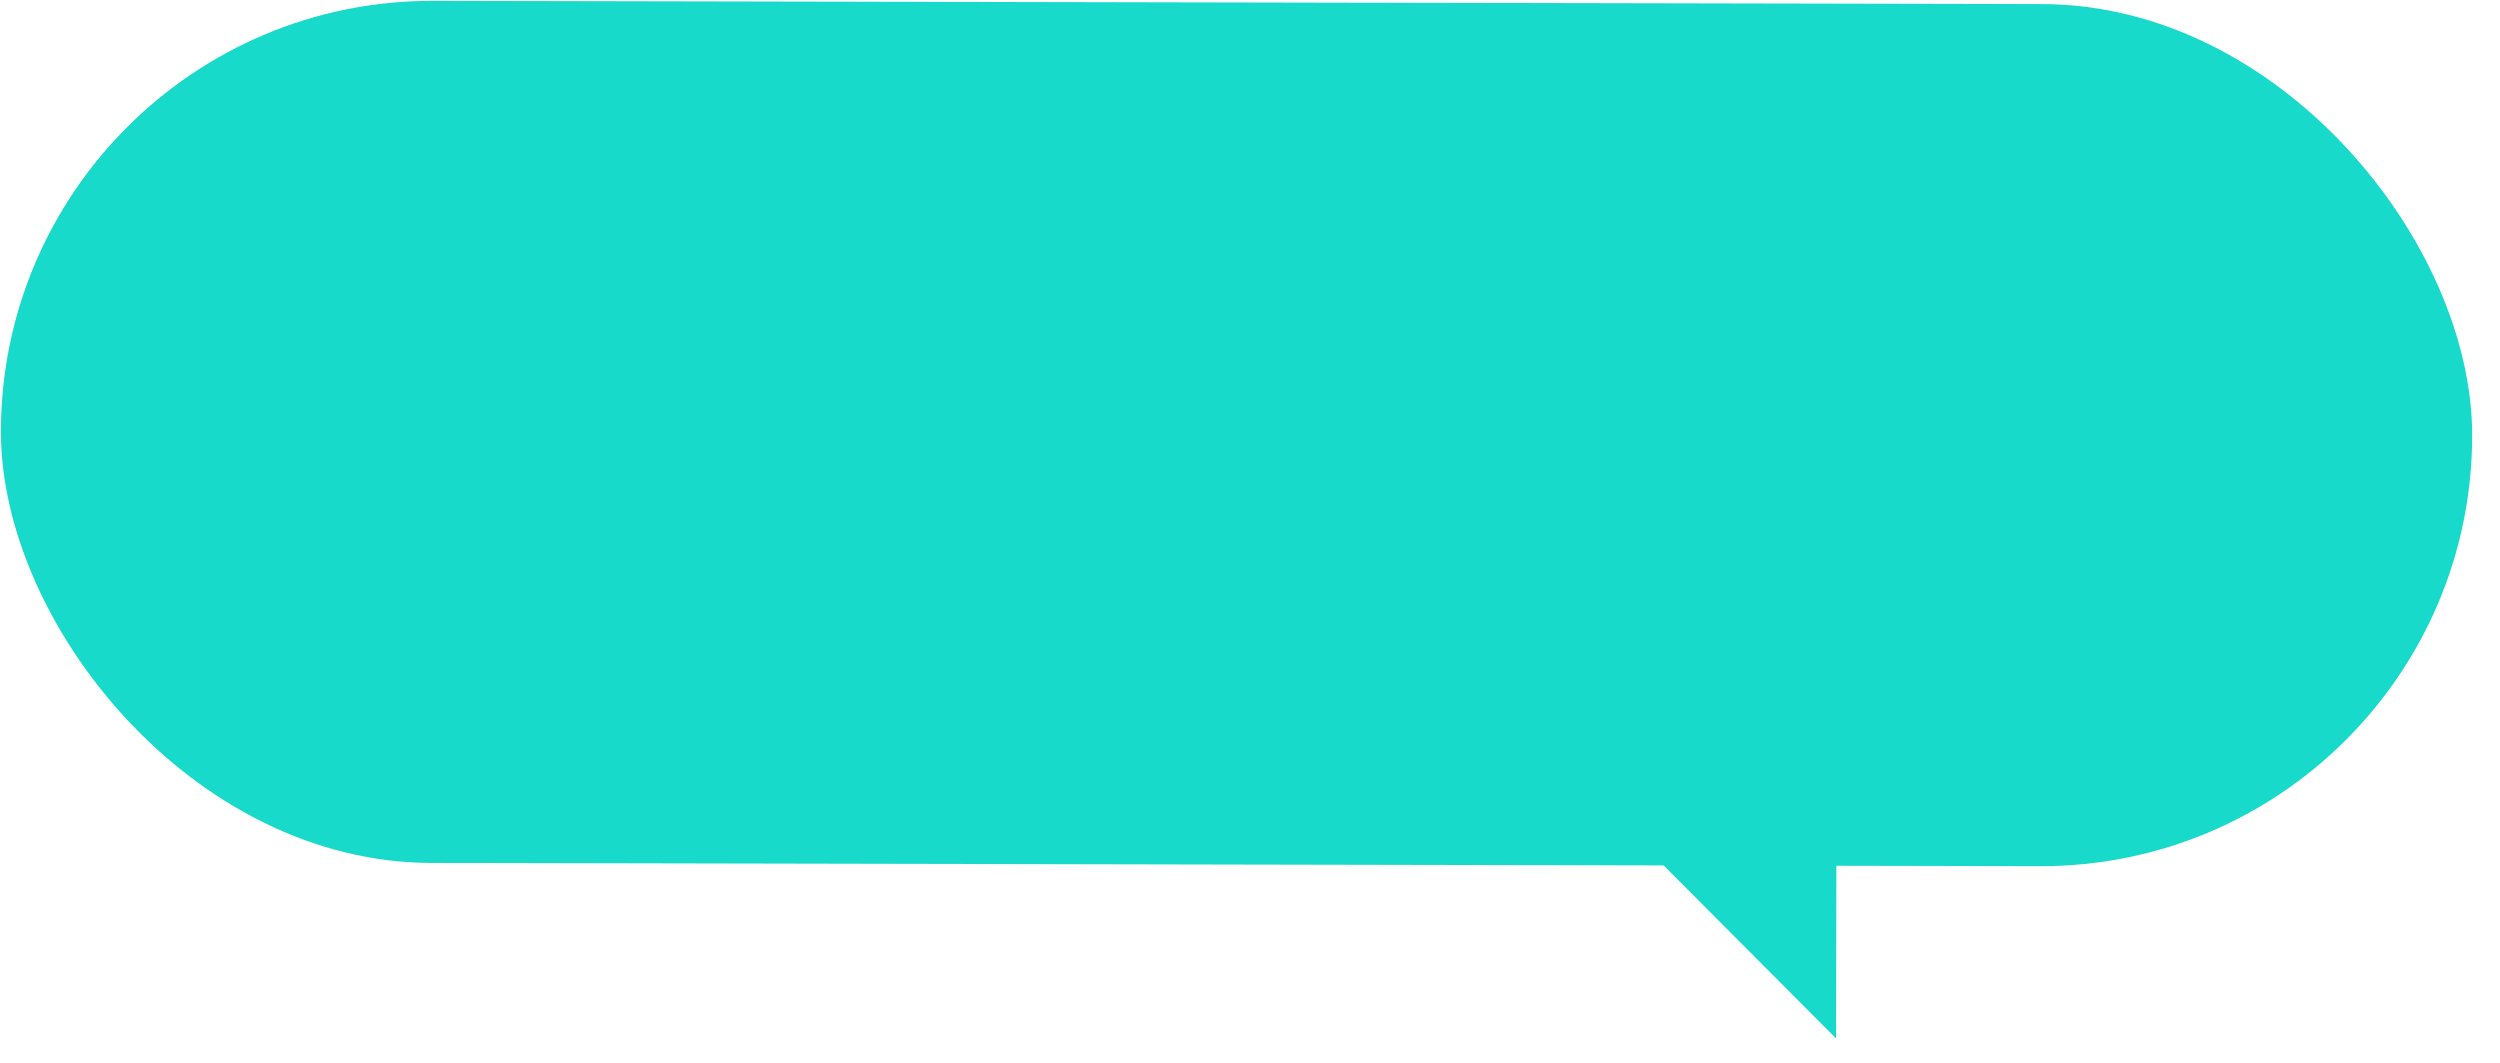 <svg fill="none" height="37" viewBox="0 0 87 37" width="87" xmlns="http://www.w3.org/2000/svg"><g fill="#17daca"><rect height="30" rx="15" transform="matrix(1 .002 -.002 1 0 -0)" width="86" x=".062"/><path d="m63.895 36.137-8.062-8.09 8.076.014z"/></g></svg>